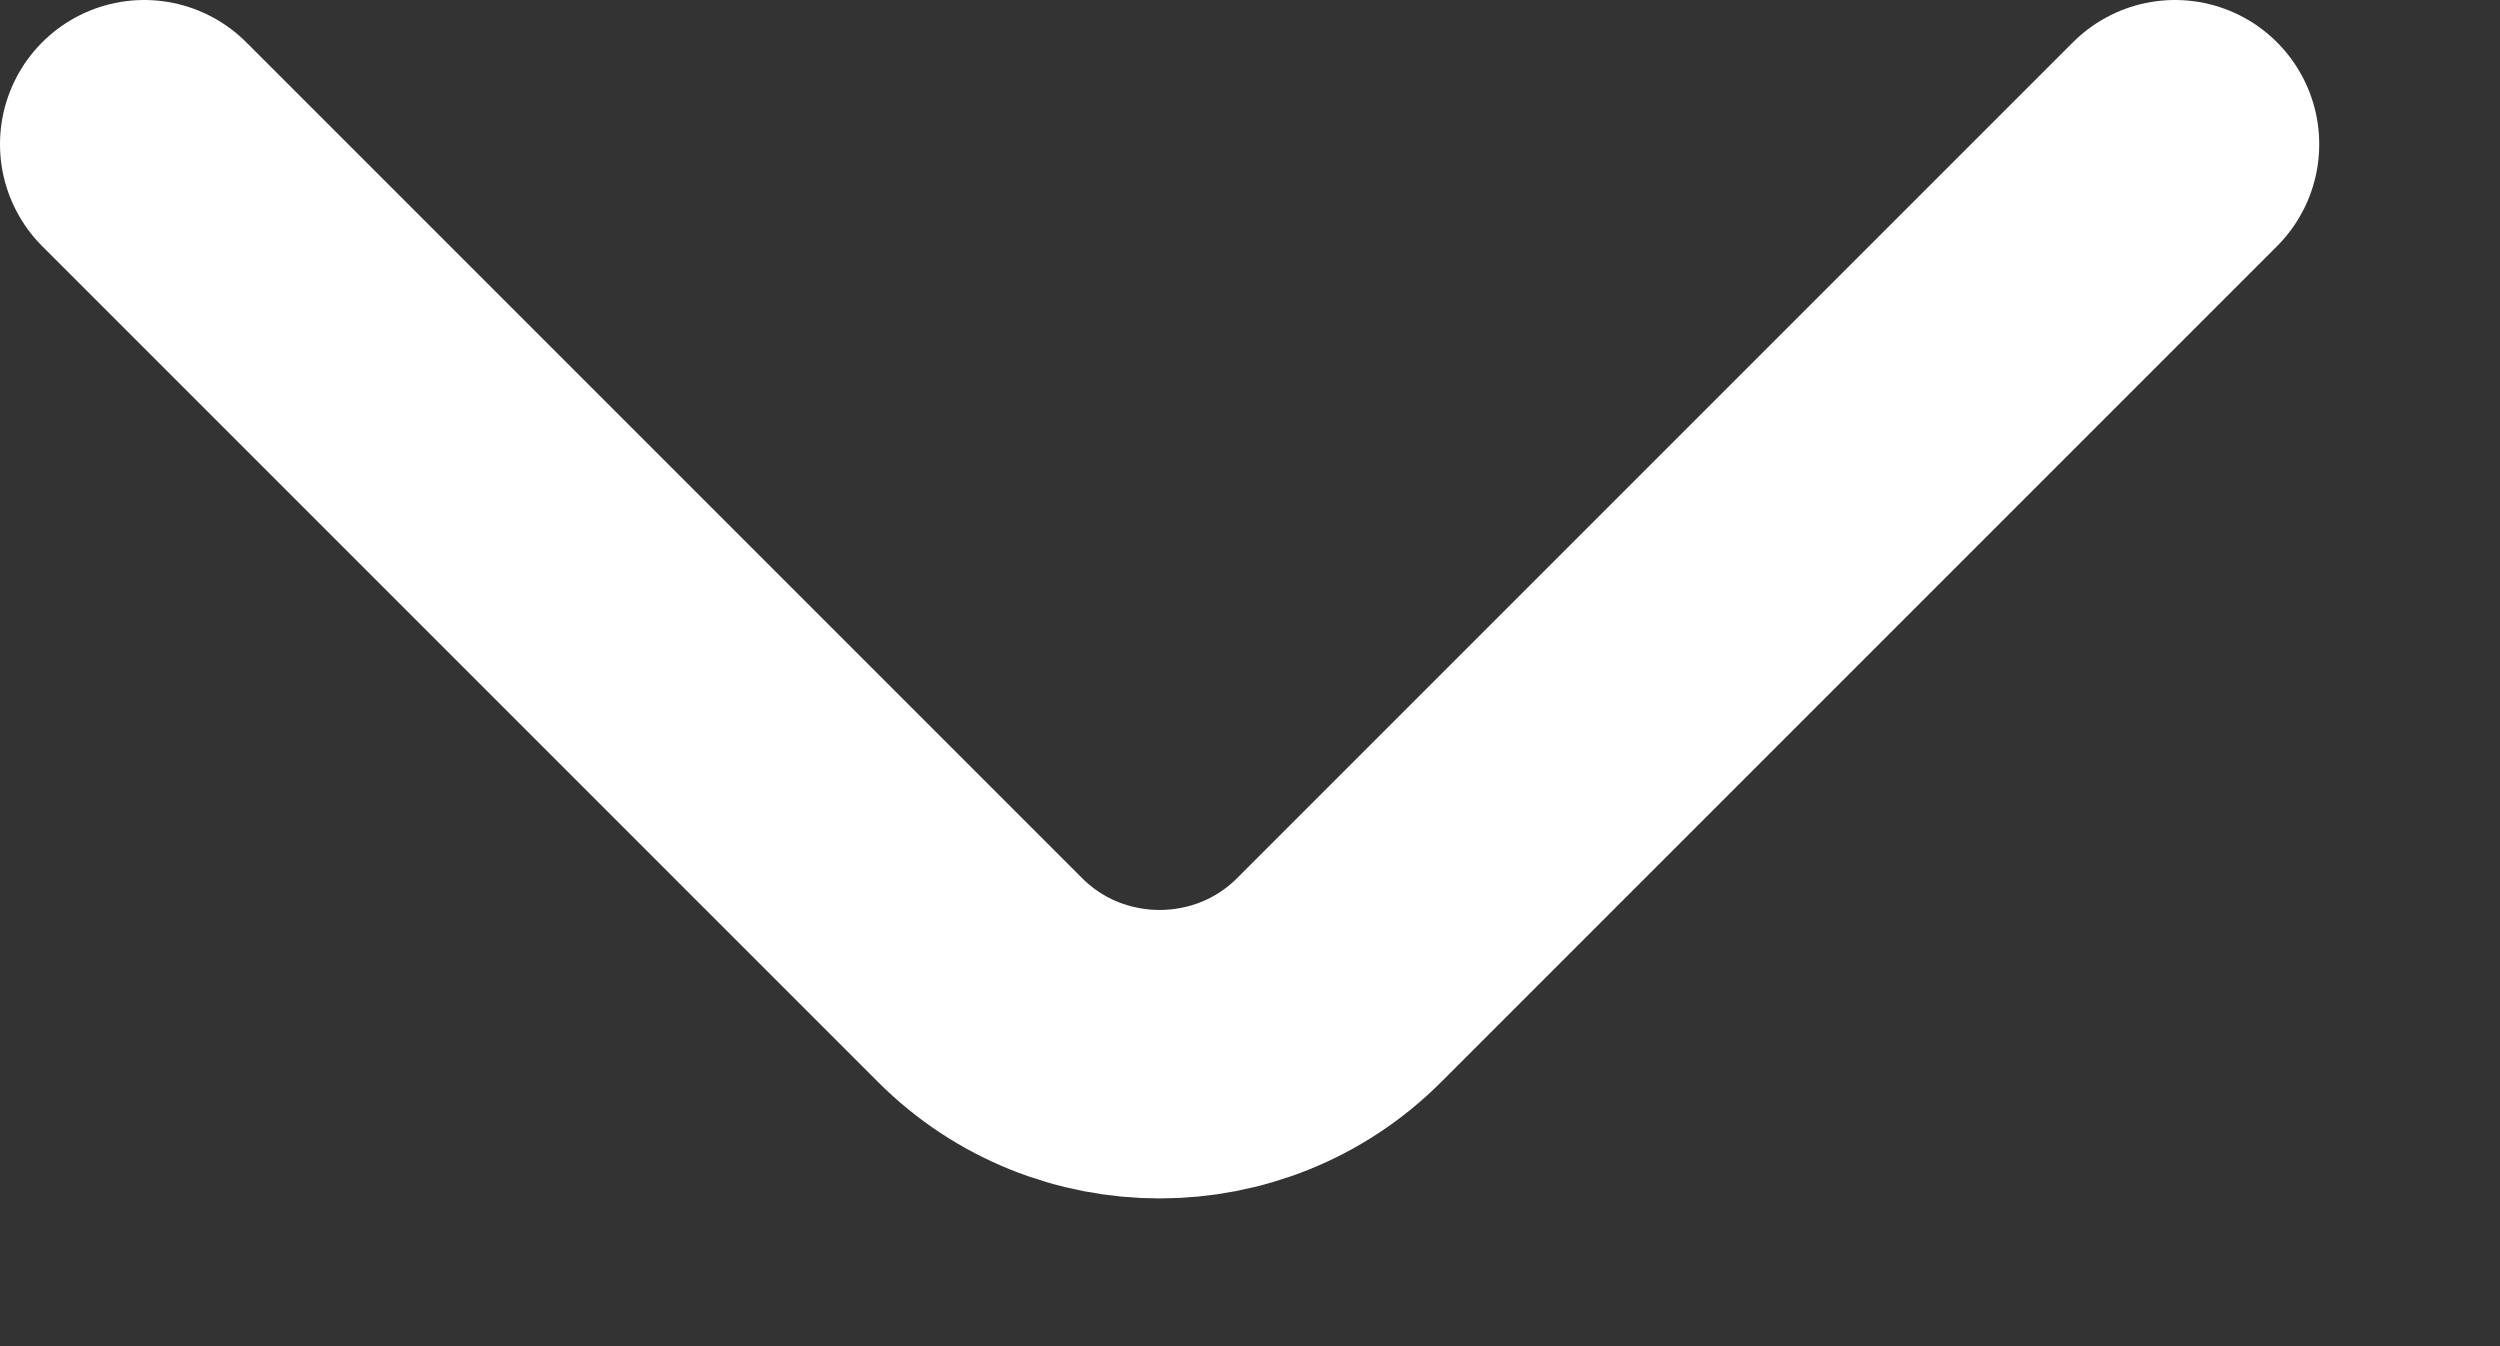 <svg width="13" height="7" viewBox="0 0 13 7" fill="none" xmlns="http://www.w3.org/2000/svg">
<rect x="0" y="0" width="13" height="7" fill="#333333" stroke="none"/>
<path d="M11.31 0.75L6.963 5.097C6.45 5.61 5.61 5.61 5.097 5.097L0.75 0.75" stroke="white" stroke-width="1.5" stroke-miterlimit="10" stroke-linecap="round" stroke-linejoin="round"/>
</svg>
